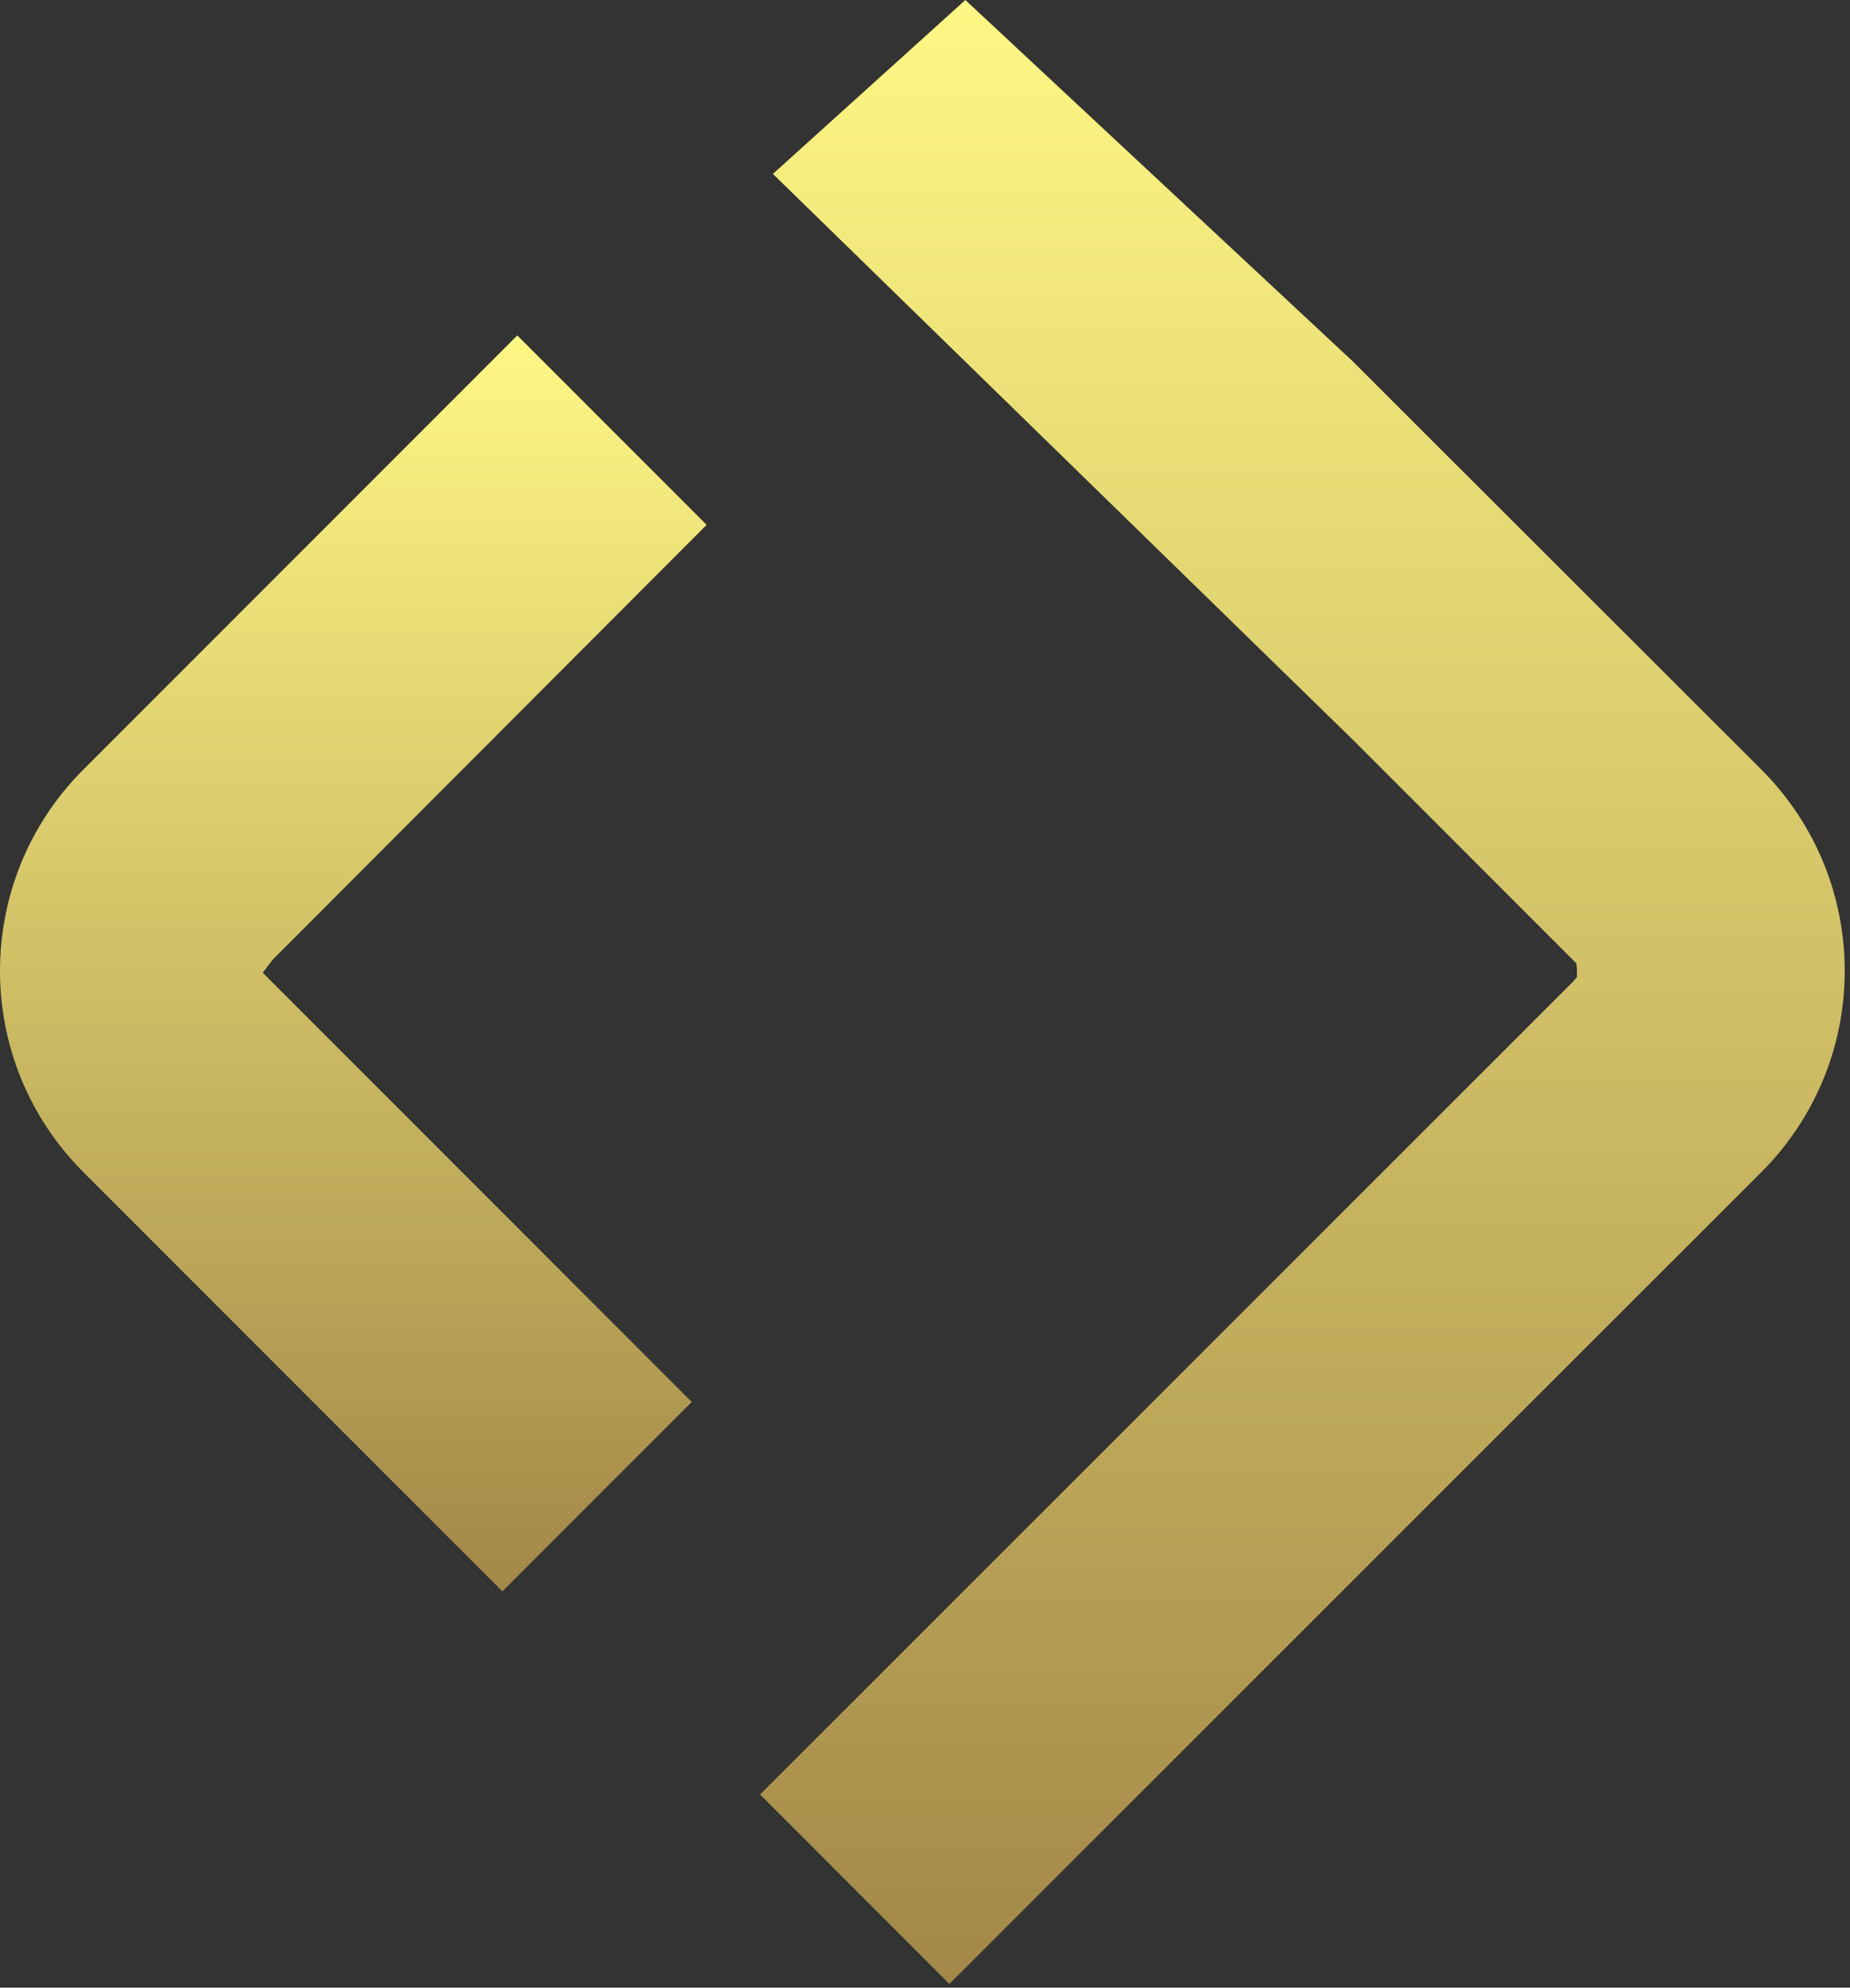 <svg xmlns="http://www.w3.org/2000/svg" width="298" height="320" viewBox="0 0 298 320" fill="none"><rect x="0" y="0" width="298" height="320" fill="#333333" stroke="none"/><path d="M113.825 84.5L83.325 54L13.425 123.9C-4.475 141.8 -4.475 170.8 13.425 188.7L80.925 256.2L111.425 225.7L42.325 156.6L43.925 154.5L113.825 84.5Z" fill="url(#paint0_linear_30_6)"></path><path d="M283.725 188.7C301.625 170.8 301.625 141.8 283.725 123.9L217.825 58.1L155.5 0L124.5 28L217.925 119.1L253.925 155.1L254.025 156.3V157.3L253.225 158.2L122.425 288.9L152.925 319.4L283.725 188.7Z" fill="url(#paint1_linear_30_6)"></path><defs><linearGradient id="paint0_linear_30_6" x1="56.913" y1="54" x2="56.913" y2="256.2" gradientUnits="userSpaceOnUse"><stop stop-color="#FEF784"></stop><stop offset="1" stop-color="#A28848"></stop></linearGradient><linearGradient id="paint1_linear_30_6" x1="209.788" y1="0" x2="209.788" y2="319.4" gradientUnits="userSpaceOnUse"><stop stop-color="#FEF784"></stop><stop offset="1" stop-color="#A28848"></stop></linearGradient></defs></svg>